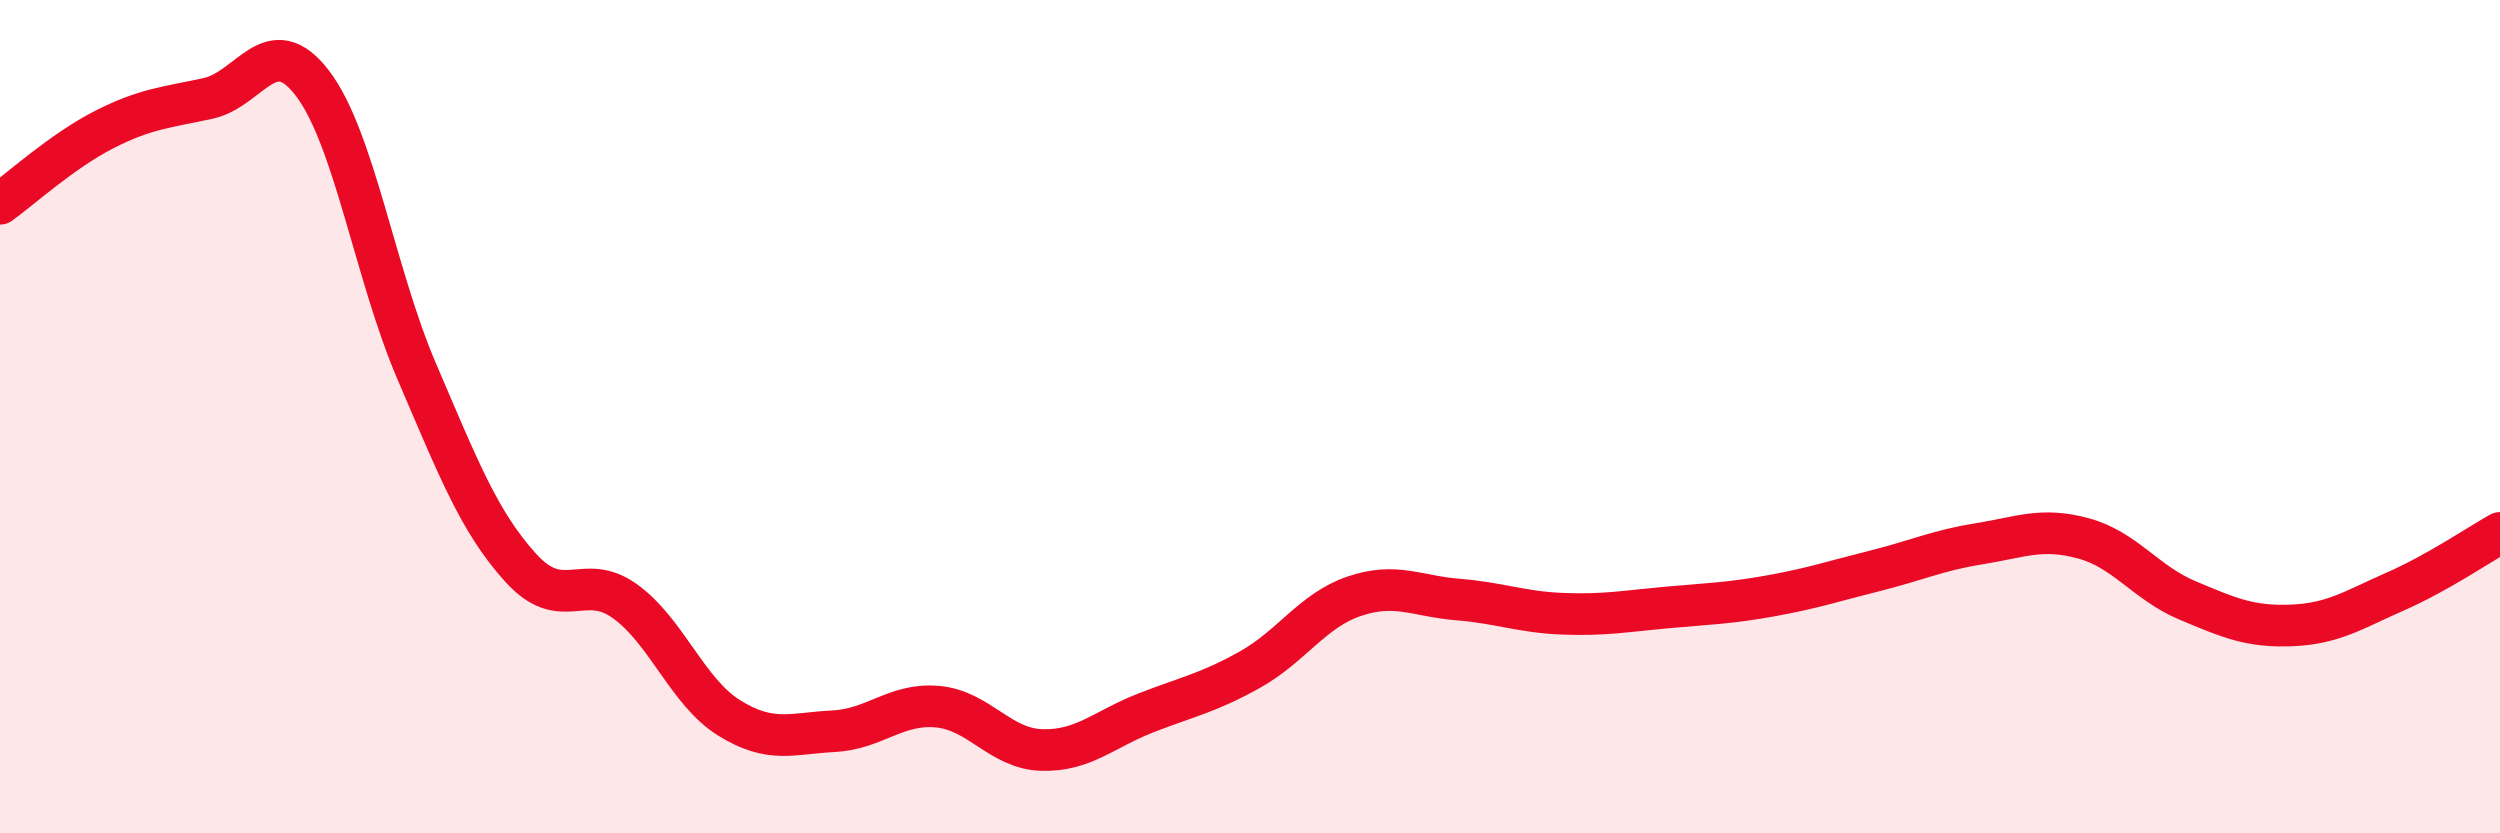 
    <svg width="60" height="20" viewBox="0 0 60 20" xmlns="http://www.w3.org/2000/svg">
      <path
        d="M 0,4.89 C 0.5,4.53 1.5,3.62 2.5,3.11 C 3.5,2.6 4,2.58 5,2.36 C 6,2.14 6.5,0.69 7.5,2 C 8.5,3.31 9,6.58 10,8.91 C 11,11.24 11.5,12.53 12.5,13.63 C 13.5,14.73 14,13.71 15,14.43 C 16,15.15 16.5,16.61 17.5,17.23 C 18.5,17.85 19,17.6 20,17.55 C 21,17.5 21.5,16.87 22.5,16.96 C 23.5,17.05 24,17.97 25,18 C 26,18.03 26.5,17.5 27.5,17.11 C 28.5,16.72 29,16.63 30,16.07 C 31,15.51 31.5,14.65 32.5,14.31 C 33.5,13.97 34,14.31 35,14.39 C 36,14.47 36.5,14.69 37.5,14.73 C 38.5,14.77 39,14.67 40,14.58 C 41,14.49 41.5,14.48 42.5,14.3 C 43.5,14.12 44,13.95 45,13.7 C 46,13.45 46.5,13.21 47.5,13.05 C 48.5,12.89 49,12.65 50,12.92 C 51,13.19 51.5,13.99 52.5,14.41 C 53.5,14.83 54,15.05 55,15.01 C 56,14.97 56.5,14.63 57.5,14.19 C 58.5,13.75 59.5,13.07 60,12.79L60 20L0 20Z"
        fill="#EB0A25"
        opacity="0.1"
        stroke-linecap="round"
        stroke-linejoin="round"
      />
      <path
        d="M 0,4.89 C 0.5,4.53 1.5,3.62 2.5,3.11 C 3.5,2.6 4,2.58 5,2.36 C 6,2.14 6.5,0.69 7.5,2 C 8.5,3.31 9,6.58 10,8.91 C 11,11.24 11.5,12.53 12.5,13.63 C 13.5,14.73 14,13.71 15,14.43 C 16,15.15 16.5,16.61 17.5,17.23 C 18.5,17.85 19,17.6 20,17.55 C 21,17.5 21.5,16.87 22.5,16.96 C 23.5,17.05 24,17.97 25,18 C 26,18.03 26.5,17.5 27.5,17.11 C 28.5,16.72 29,16.63 30,16.07 C 31,15.51 31.5,14.65 32.5,14.31 C 33.5,13.97 34,14.31 35,14.39 C 36,14.47 36.5,14.69 37.5,14.73 C 38.5,14.77 39,14.67 40,14.58 C 41,14.49 41.5,14.48 42.5,14.3 C 43.5,14.12 44,13.95 45,13.7 C 46,13.45 46.5,13.21 47.5,13.05 C 48.5,12.89 49,12.65 50,12.92 C 51,13.19 51.5,13.99 52.5,14.41 C 53.5,14.83 54,15.05 55,15.01 C 56,14.97 56.5,14.63 57.5,14.19 C 58.5,13.75 59.5,13.07 60,12.79"
        stroke="#EB0A25"
        stroke-width="1"
        fill="none"
        stroke-linecap="round"
        stroke-linejoin="round"
      />
    </svg>
  